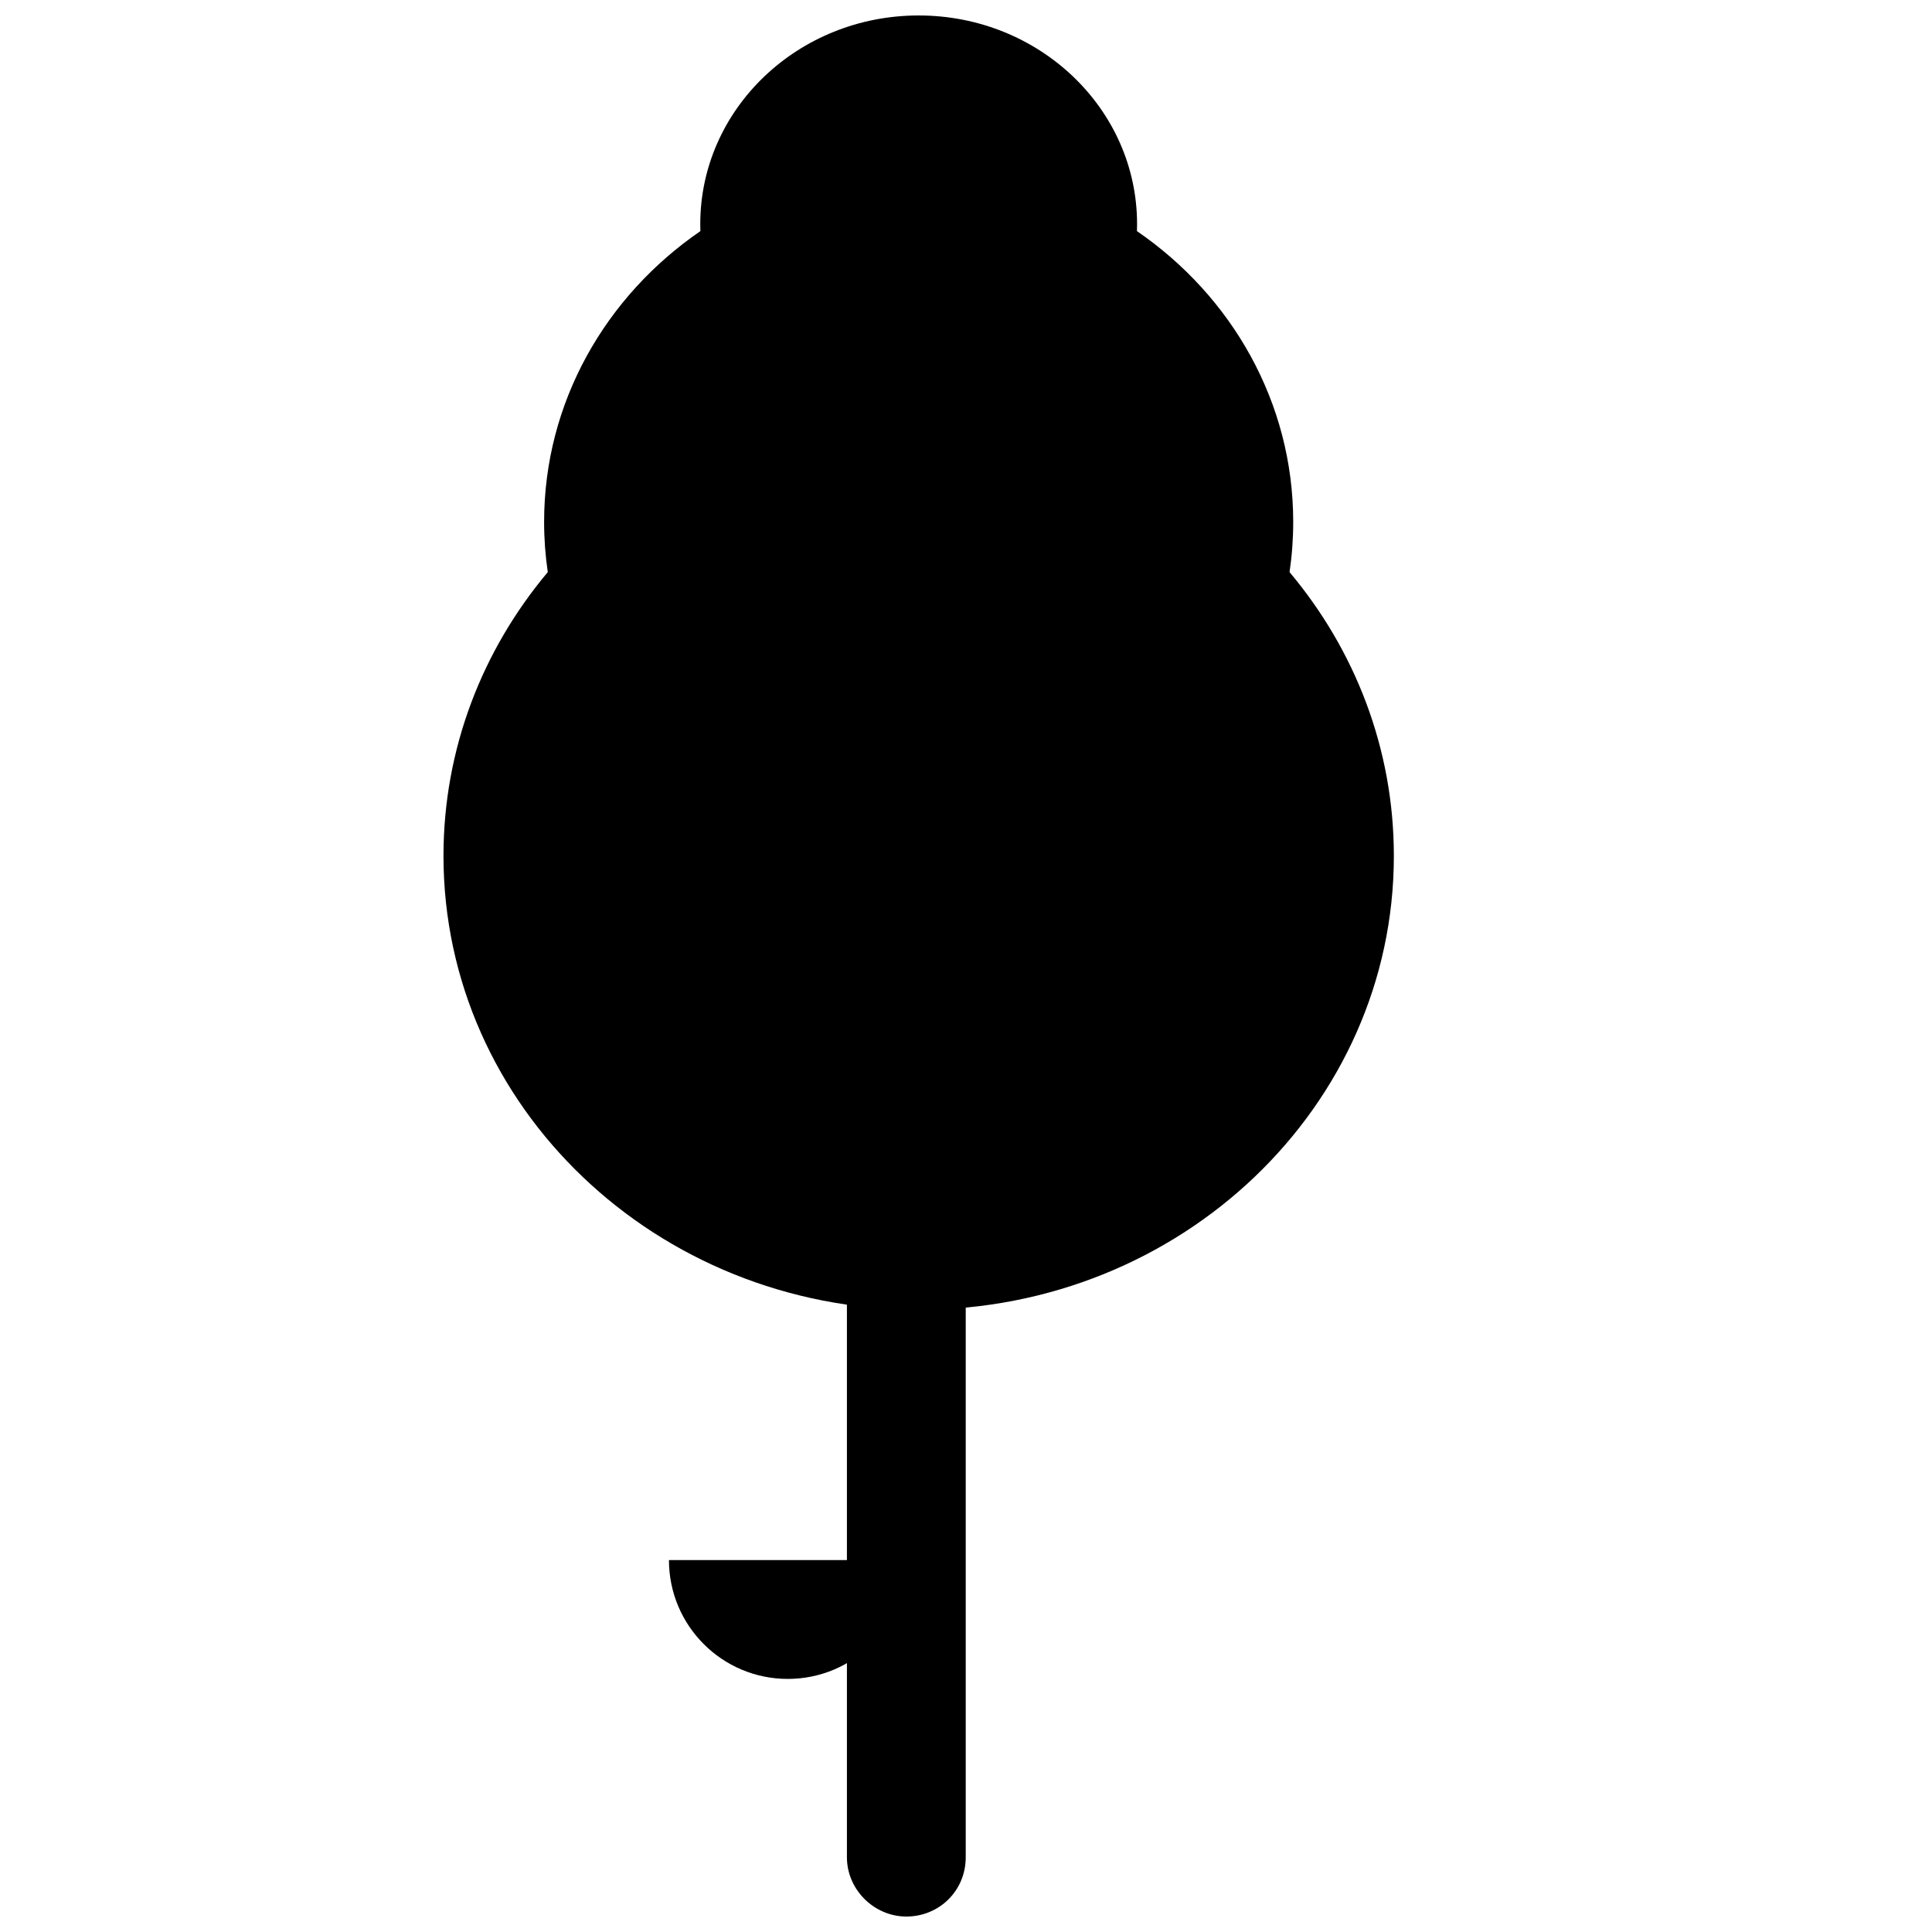 <?xml version="1.0" encoding="UTF-8"?>
<!-- Uploaded to: ICON Repo, www.svgrepo.com, Generator: ICON Repo Mixer Tools -->
<svg width="800px" height="800px" version="1.1" viewBox="144 144 512 512" xmlns="http://www.w3.org/2000/svg">
 <defs>
  <clipPath id="b">
   <path d="m368 337h32v314.9h-32z"/>
  </clipPath>
  <clipPath id="a">
   <path d="m261 148.09h253v343.91h-253z"/>
  </clipPath>
 </defs>
 <g clip-path="url(#b)">
  <path d="m399.93 636.18c0 8.918-7.051 15.723-15.746 15.723-8.441 0-15.742-7.039-15.742-15.723v-299.16h31.488z" fill-rule="evenodd"/>
 </g>
 <g clip-path="url(#a)">
  <path d="m329.61 205.25c-25.078 17.211-41.414 45.312-41.414 77.059 0 4.516 0.332 8.961 0.973 13.309-17.297 20.598-27.641 46.746-27.641 75.203 0 66.438 56.379 120.29 125.93 120.29s125.93-53.855 125.93-120.29c0-28.457-10.344-54.605-27.641-75.203 0.641-4.348 0.969-8.793 0.969-13.309 0-31.746-16.332-59.848-41.41-77.059 0.02-0.617 0.031-1.242 0.031-1.863 0-30.535-25.914-55.289-57.879-55.289s-57.879 24.754-57.879 55.289c0 0.621 0.012 1.246 0.031 1.863z" fill-rule="evenodd"/>
 </g>
 <path d="m352.77 588.93c17.391 0 31.488-14.098 31.488-31.488h-62.977c0 17.391 14.098 31.488 31.488 31.488z" fill-rule="evenodd"/>
</svg>